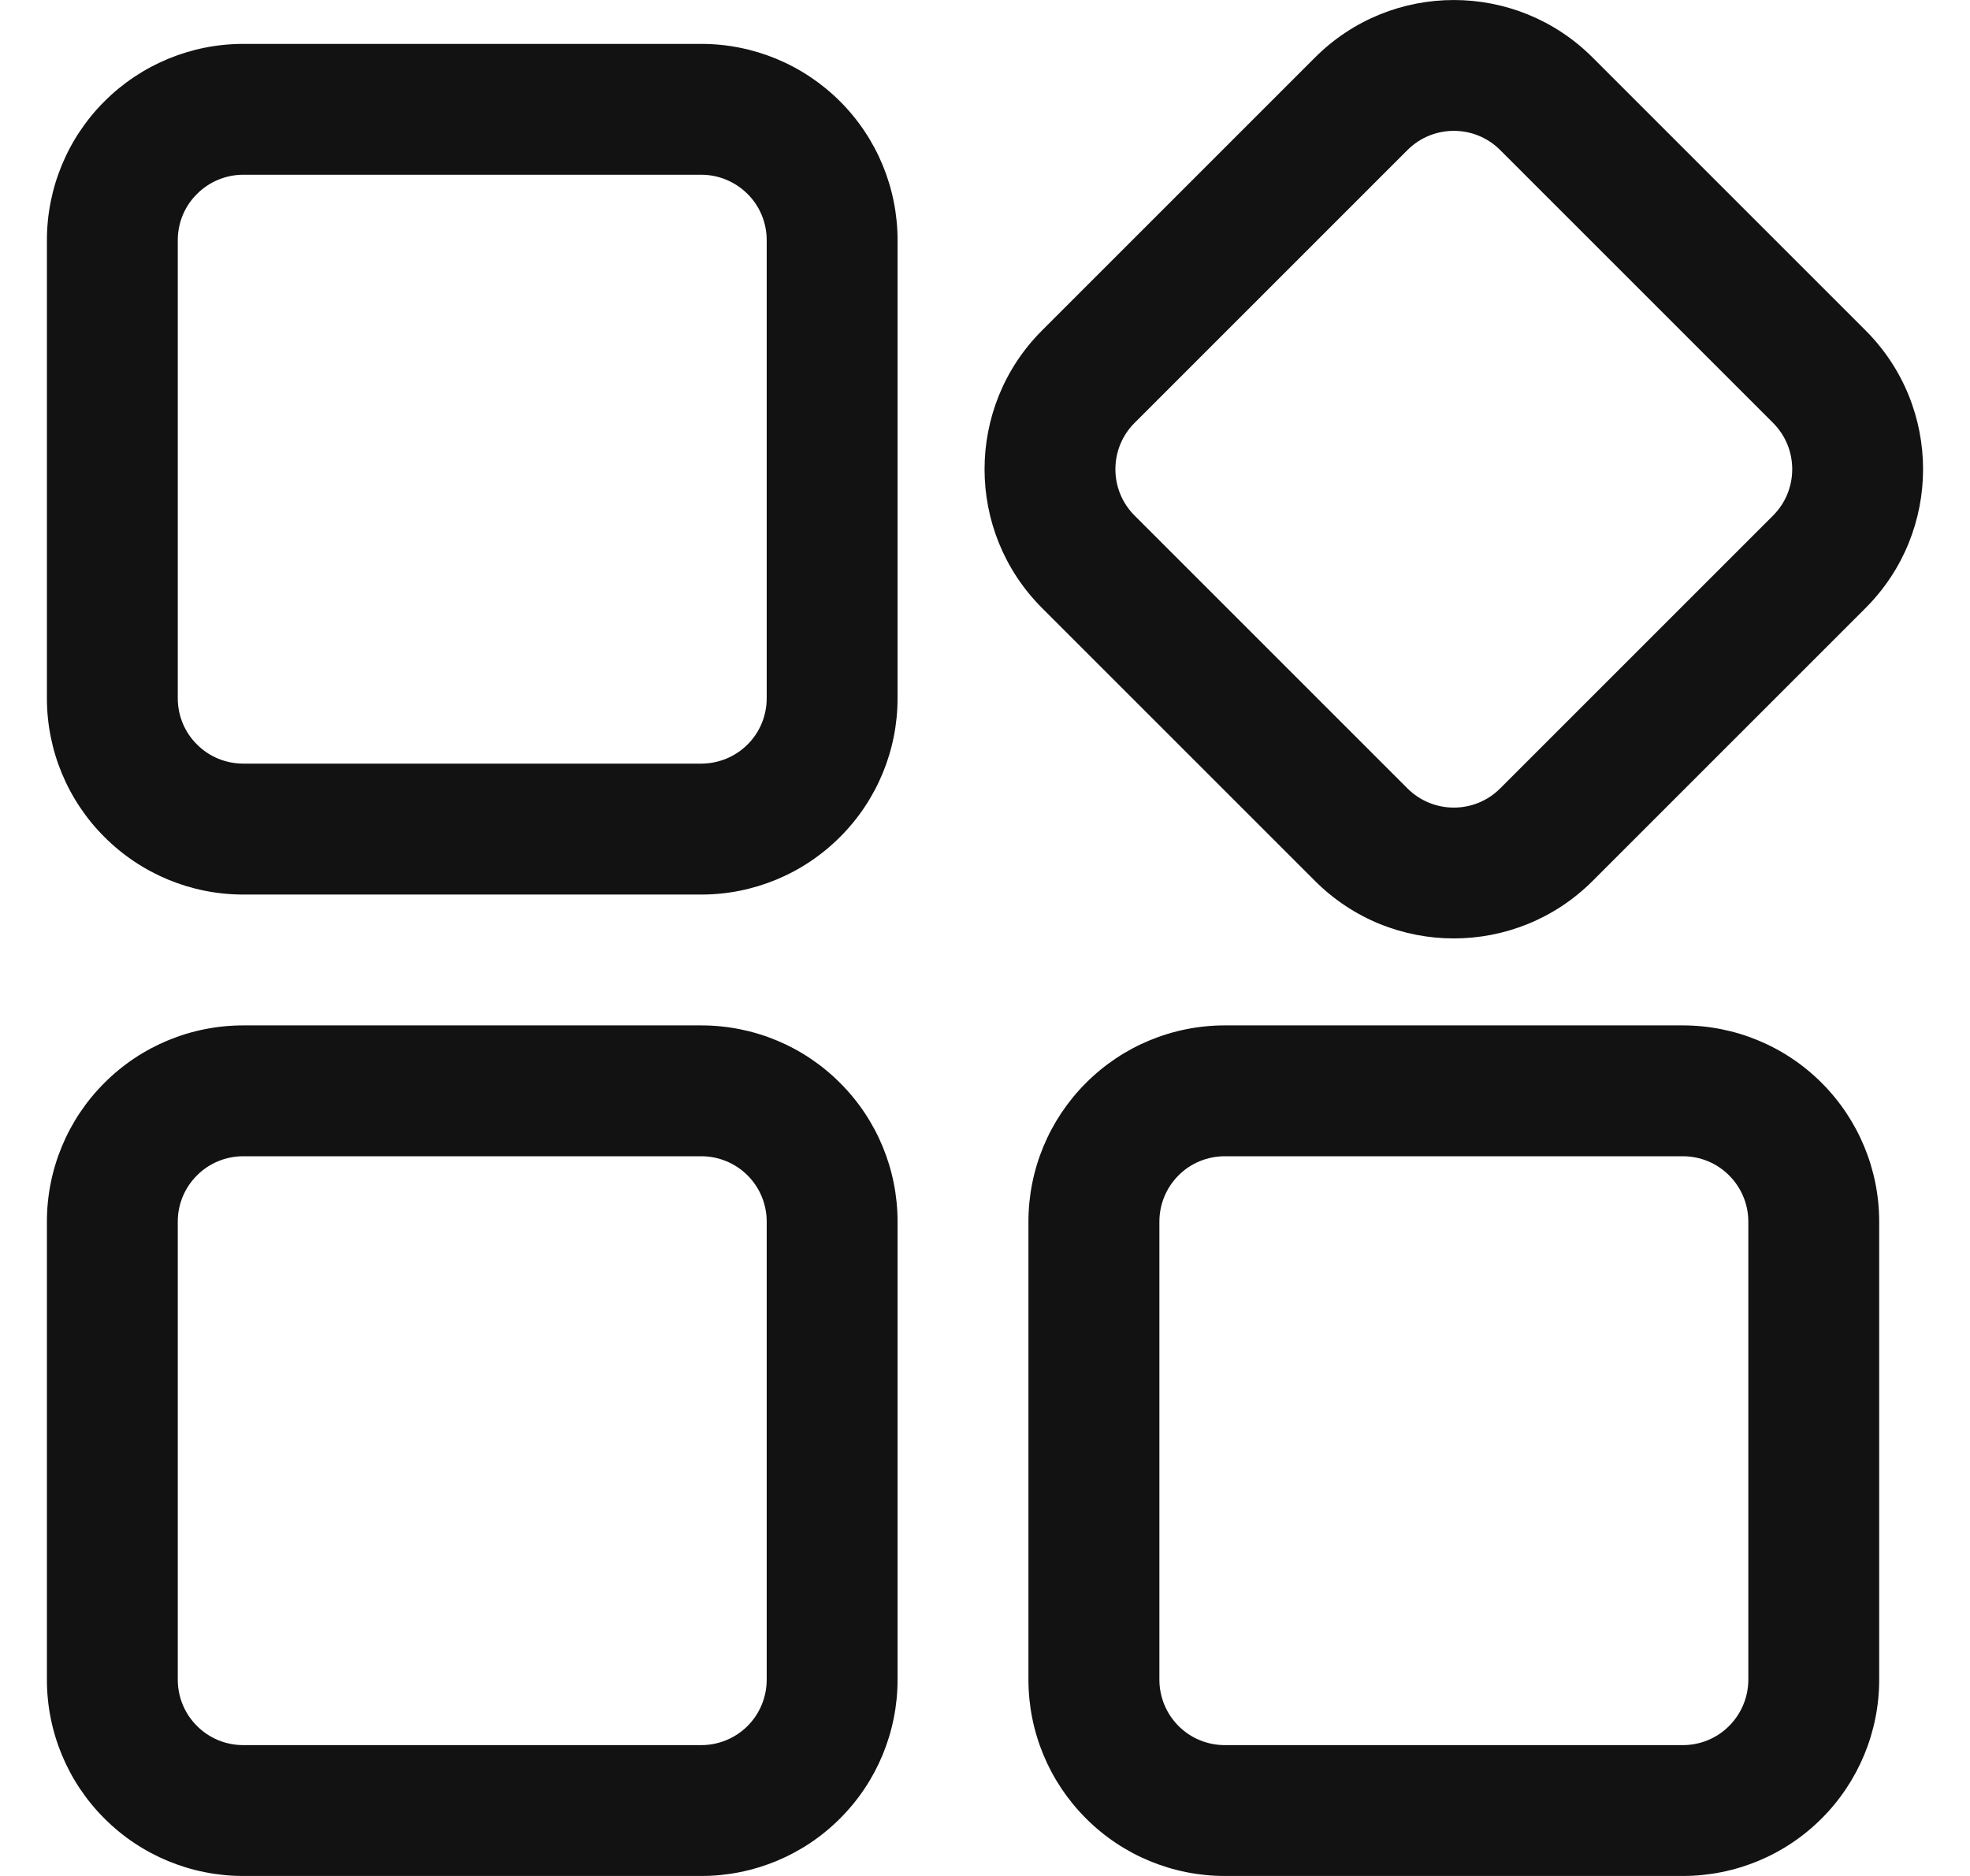 <svg width="21" height="20" viewBox="0 0 21 20" fill="none" xmlns="http://www.w3.org/2000/svg">
<g id="Group">
<path id="Vector" fill-rule="evenodd" clip-rule="evenodd" d="M9.568 13.024C9.568 12.469 9.348 11.937 8.955 11.545C8.563 11.152 8.031 10.932 7.476 10.932C6.09 10.932 3.978 10.932 2.593 10.932C2.037 10.932 1.505 11.152 1.113 11.545C0.72 11.937 0.5 12.469 0.5 13.024V17.907C0.5 18.463 0.72 18.995 1.113 19.387C1.505 19.78 2.037 20 2.593 20H7.476C8.031 20 8.563 19.78 8.955 19.387C9.348 18.995 9.568 18.463 9.568 17.907V13.024ZM20.032 13.024C20.032 12.469 19.811 11.937 19.419 11.545C19.027 11.152 18.494 10.932 17.939 10.932C16.554 10.932 14.441 10.932 13.056 10.932C12.501 10.932 11.969 11.152 11.577 11.545C11.184 11.937 10.963 12.469 10.963 13.024V17.907C10.963 18.463 11.184 18.995 11.577 19.387C11.969 19.78 12.501 20 13.056 20H17.939C18.494 20 19.027 19.78 19.419 19.387C19.811 18.995 20.032 18.463 20.032 17.907V13.024ZM8.173 13.024V17.907C8.173 18.092 8.1 18.27 7.969 18.401C7.838 18.532 7.66 18.605 7.476 18.605H2.593C2.408 18.605 2.23 18.532 2.1 18.401C1.968 18.27 1.895 18.092 1.895 17.907V13.024C1.895 12.839 1.968 12.662 2.1 12.531C2.23 12.4 2.408 12.327 2.593 12.327H7.476C7.66 12.327 7.838 12.4 7.969 12.531C8.1 12.662 8.173 12.839 8.173 13.024ZM18.637 13.024V17.907C18.637 18.092 18.563 18.27 18.432 18.401C18.302 18.532 18.124 18.605 17.939 18.605H13.056C12.871 18.605 12.693 18.532 12.563 18.401C12.432 18.27 12.359 18.092 12.359 17.907V13.024C12.359 12.839 12.432 12.662 12.563 12.531C12.693 12.4 12.871 12.327 13.056 12.327H17.939C18.124 12.327 18.302 12.4 18.432 12.531C18.563 12.662 18.637 12.839 18.637 13.024ZM16.977 9.392L19.887 6.482C20.704 5.665 20.704 4.34 19.887 3.523L16.977 0.613C16.16 -0.204 14.835 -0.204 14.018 0.613L11.108 3.523C10.291 4.34 10.291 5.665 11.108 6.482L14.018 9.392C14.835 10.209 16.16 10.209 16.977 9.392ZM9.568 2.561C9.568 2.006 9.348 1.473 8.955 1.081C8.563 0.689 8.031 0.468 7.476 0.468C6.09 0.468 3.978 0.468 2.593 0.468C2.037 0.468 1.505 0.689 1.113 1.081C0.72 1.473 0.5 2.006 0.5 2.561V7.444C0.5 7.999 0.72 8.531 1.113 8.923C1.505 9.316 2.037 9.537 2.593 9.537H7.476C8.031 9.537 8.563 9.316 8.955 8.923C9.348 8.531 9.568 7.999 9.568 7.444V2.561ZM18.901 5.496L15.991 8.406C15.719 8.678 15.277 8.678 15.004 8.406L12.094 5.496C11.822 5.224 11.822 4.781 12.094 4.509L15.004 1.599C15.277 1.327 15.719 1.327 15.991 1.599L18.901 4.509C19.173 4.781 19.173 5.224 18.901 5.496ZM8.173 2.561V7.444C8.173 7.629 8.1 7.807 7.969 7.937C7.838 8.068 7.66 8.141 7.476 8.141H2.593C2.408 8.141 2.23 8.068 2.1 7.937C1.968 7.807 1.895 7.629 1.895 7.444V2.561C1.895 2.376 1.968 2.198 2.1 2.068C2.23 1.937 2.408 1.863 2.593 1.863H7.476C7.66 1.863 7.838 1.937 7.969 2.068C8.1 2.198 8.173 2.376 8.173 2.561Z" fill="#121212"/>
</g>
</svg>
